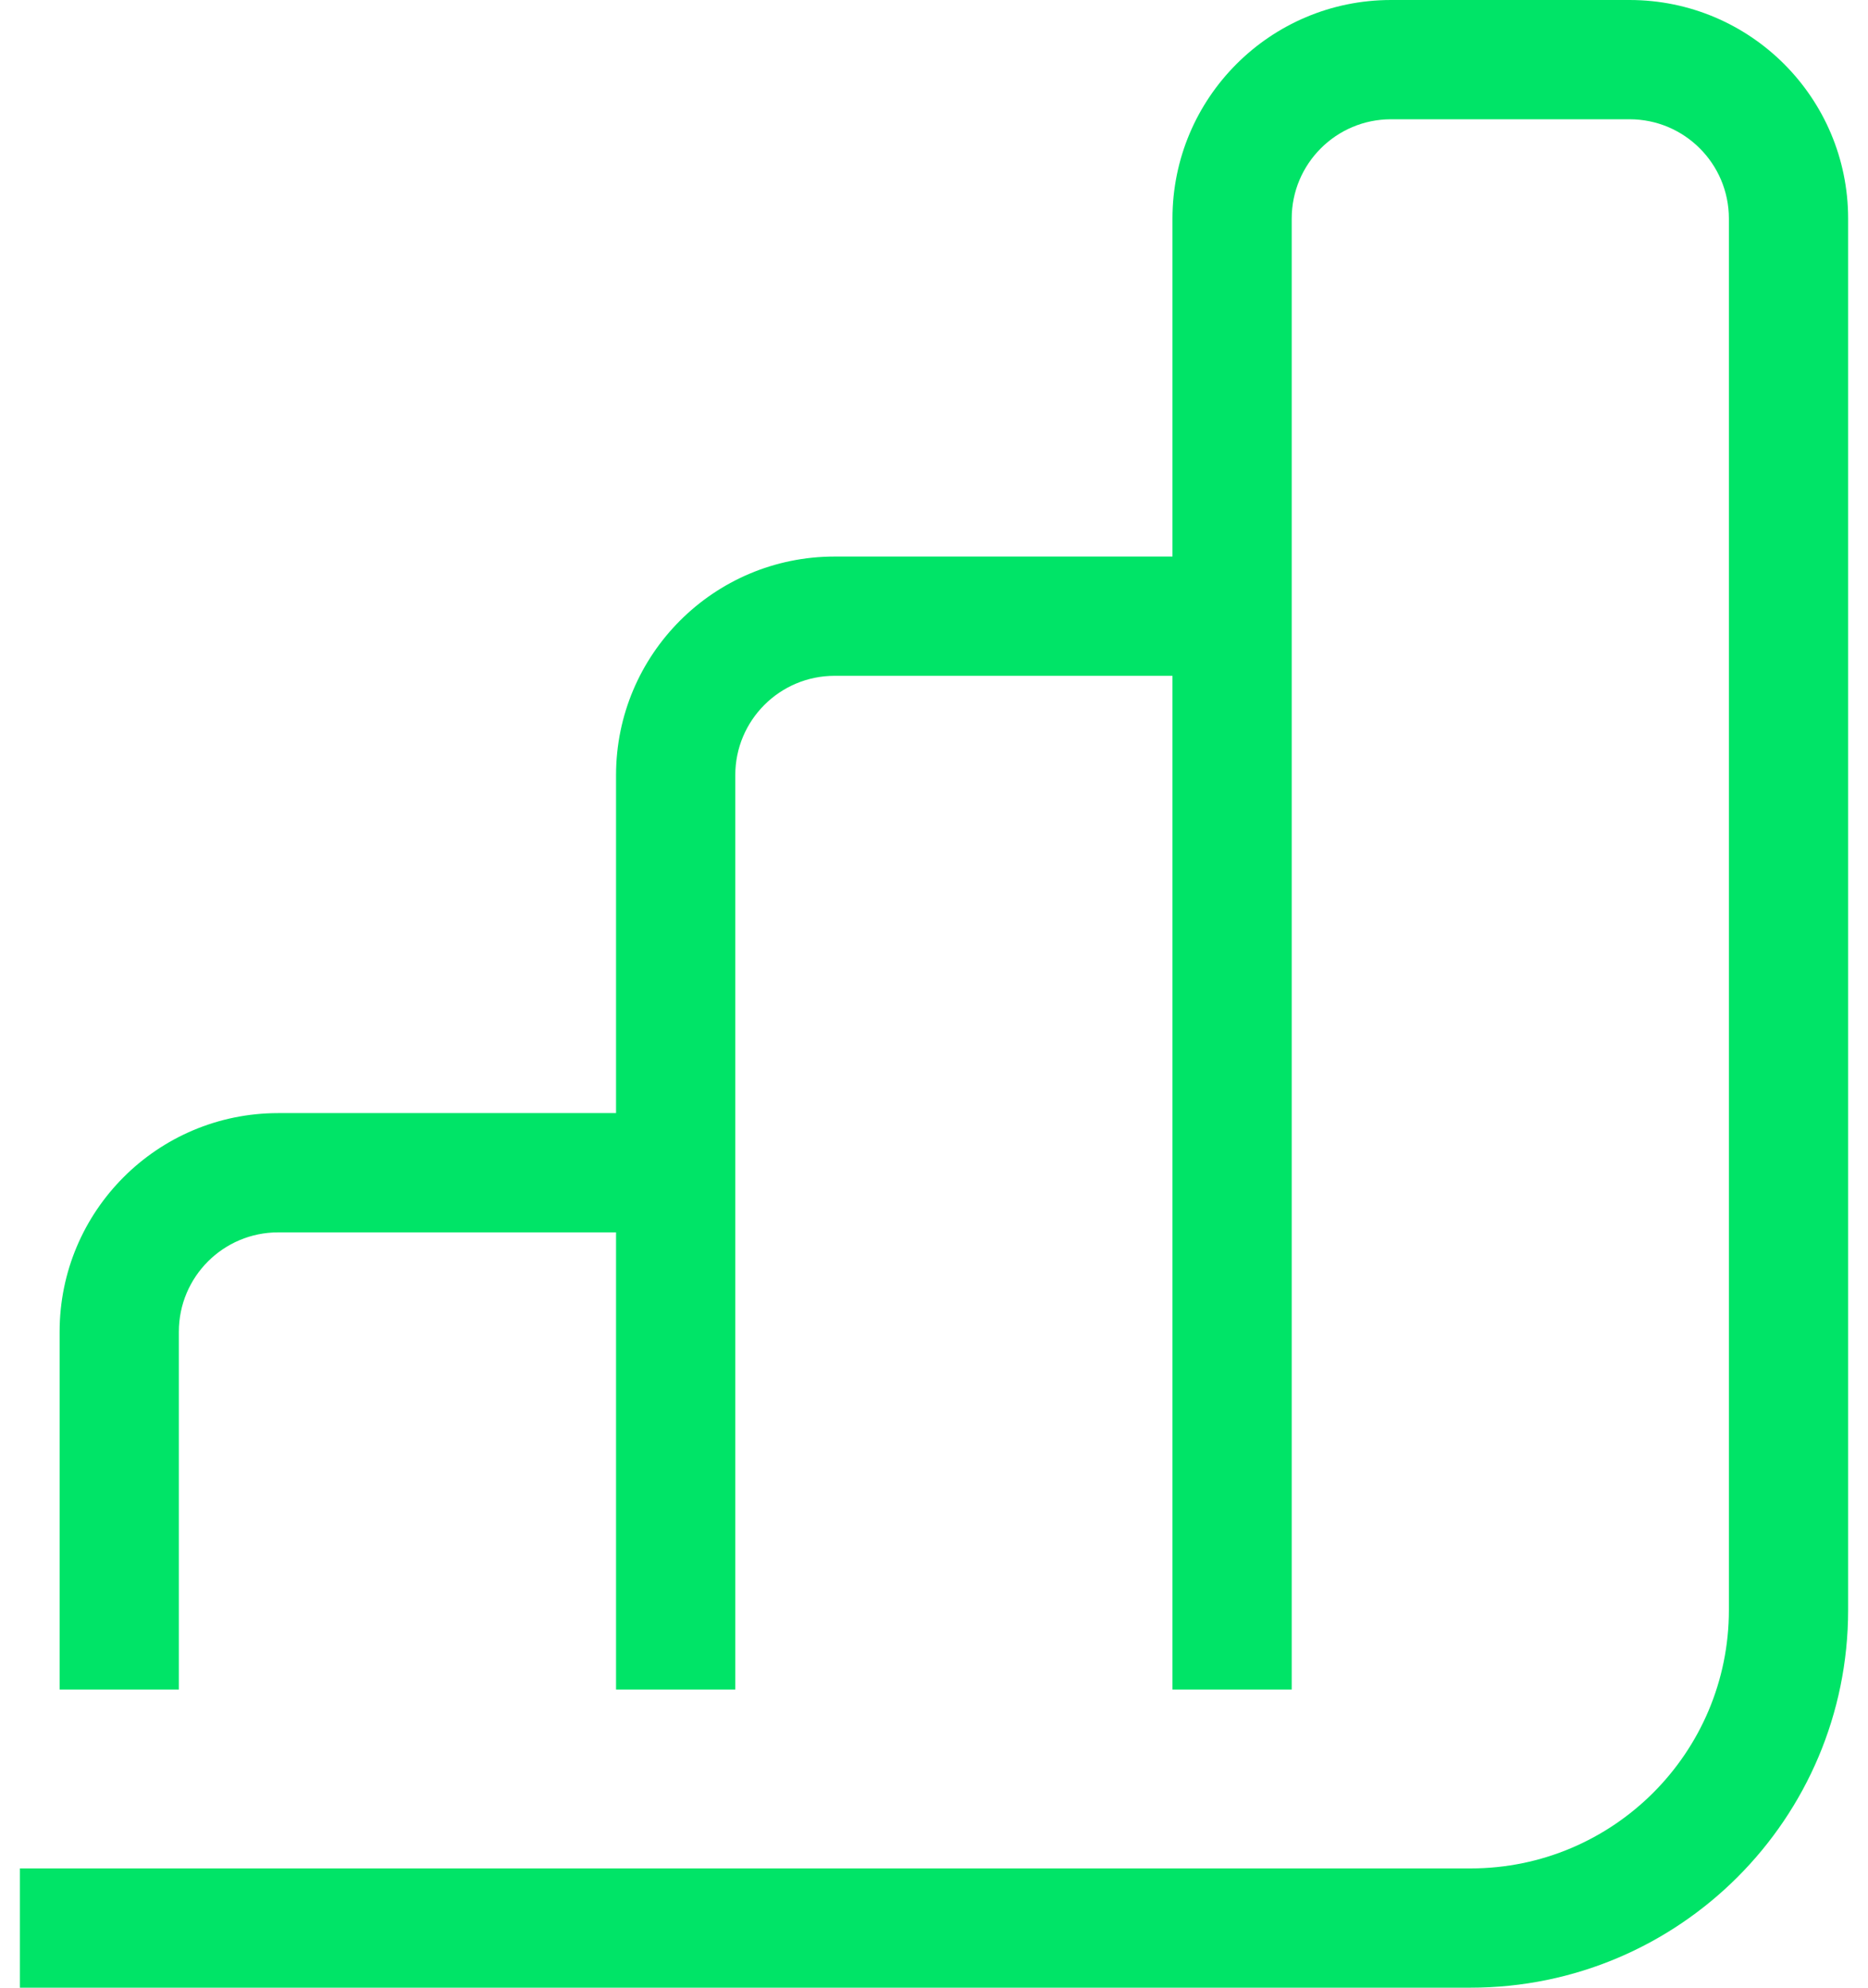 <?xml version="1.0" encoding="UTF-8"?> <svg xmlns="http://www.w3.org/2000/svg" xmlns:xlink="http://www.w3.org/1999/xlink" width="47px" height="50px" viewBox="0 0 47 50" version="1.1"><title>Graph</title><g id="Library" stroke="none" stroke-width="1" fill="none" fill-rule="evenodd"><g id="Icons/Outlines/Graph" transform="translate(-1, 0)" fill="#00E467" fill-rule="nonzero"><path d="M42,0 C45.038,0 47.5,2.462 47.5,5.5 L47.5,40.5 C47.5,45.747 43.247,50 38,50 L1.5,50 L1.5,47 L38,47 C41.59,47 44.5,44.09 44.5,40.5 L44.5,5.5 C44.5,4.119 43.381,3 42,3 L36,3 C34.619,3 33.5,4.119 33.5,5.5 L33.5,42.5 L30.5,42.5 L30.5,17 L22,17 C20.619,17 19.5,18.119 19.5,19.5 L19.5,42.5 L16.5,42.5 L16.5,31 L8,31 C6.619,31 5.5,32.119 5.5,33.5 L5.5,42.5 L2.5,42.5 L2.5,33.5 C2.5,30.462 4.962,28 8,28 L16.5,28 L16.5,19.5 C16.5,16.462 18.962,14 22,14 L30.5,14 L30.5,5.5 C30.5,2.462 32.962,0 36,0 L42,0 Z" id="Graph"></path></g></g></svg> 